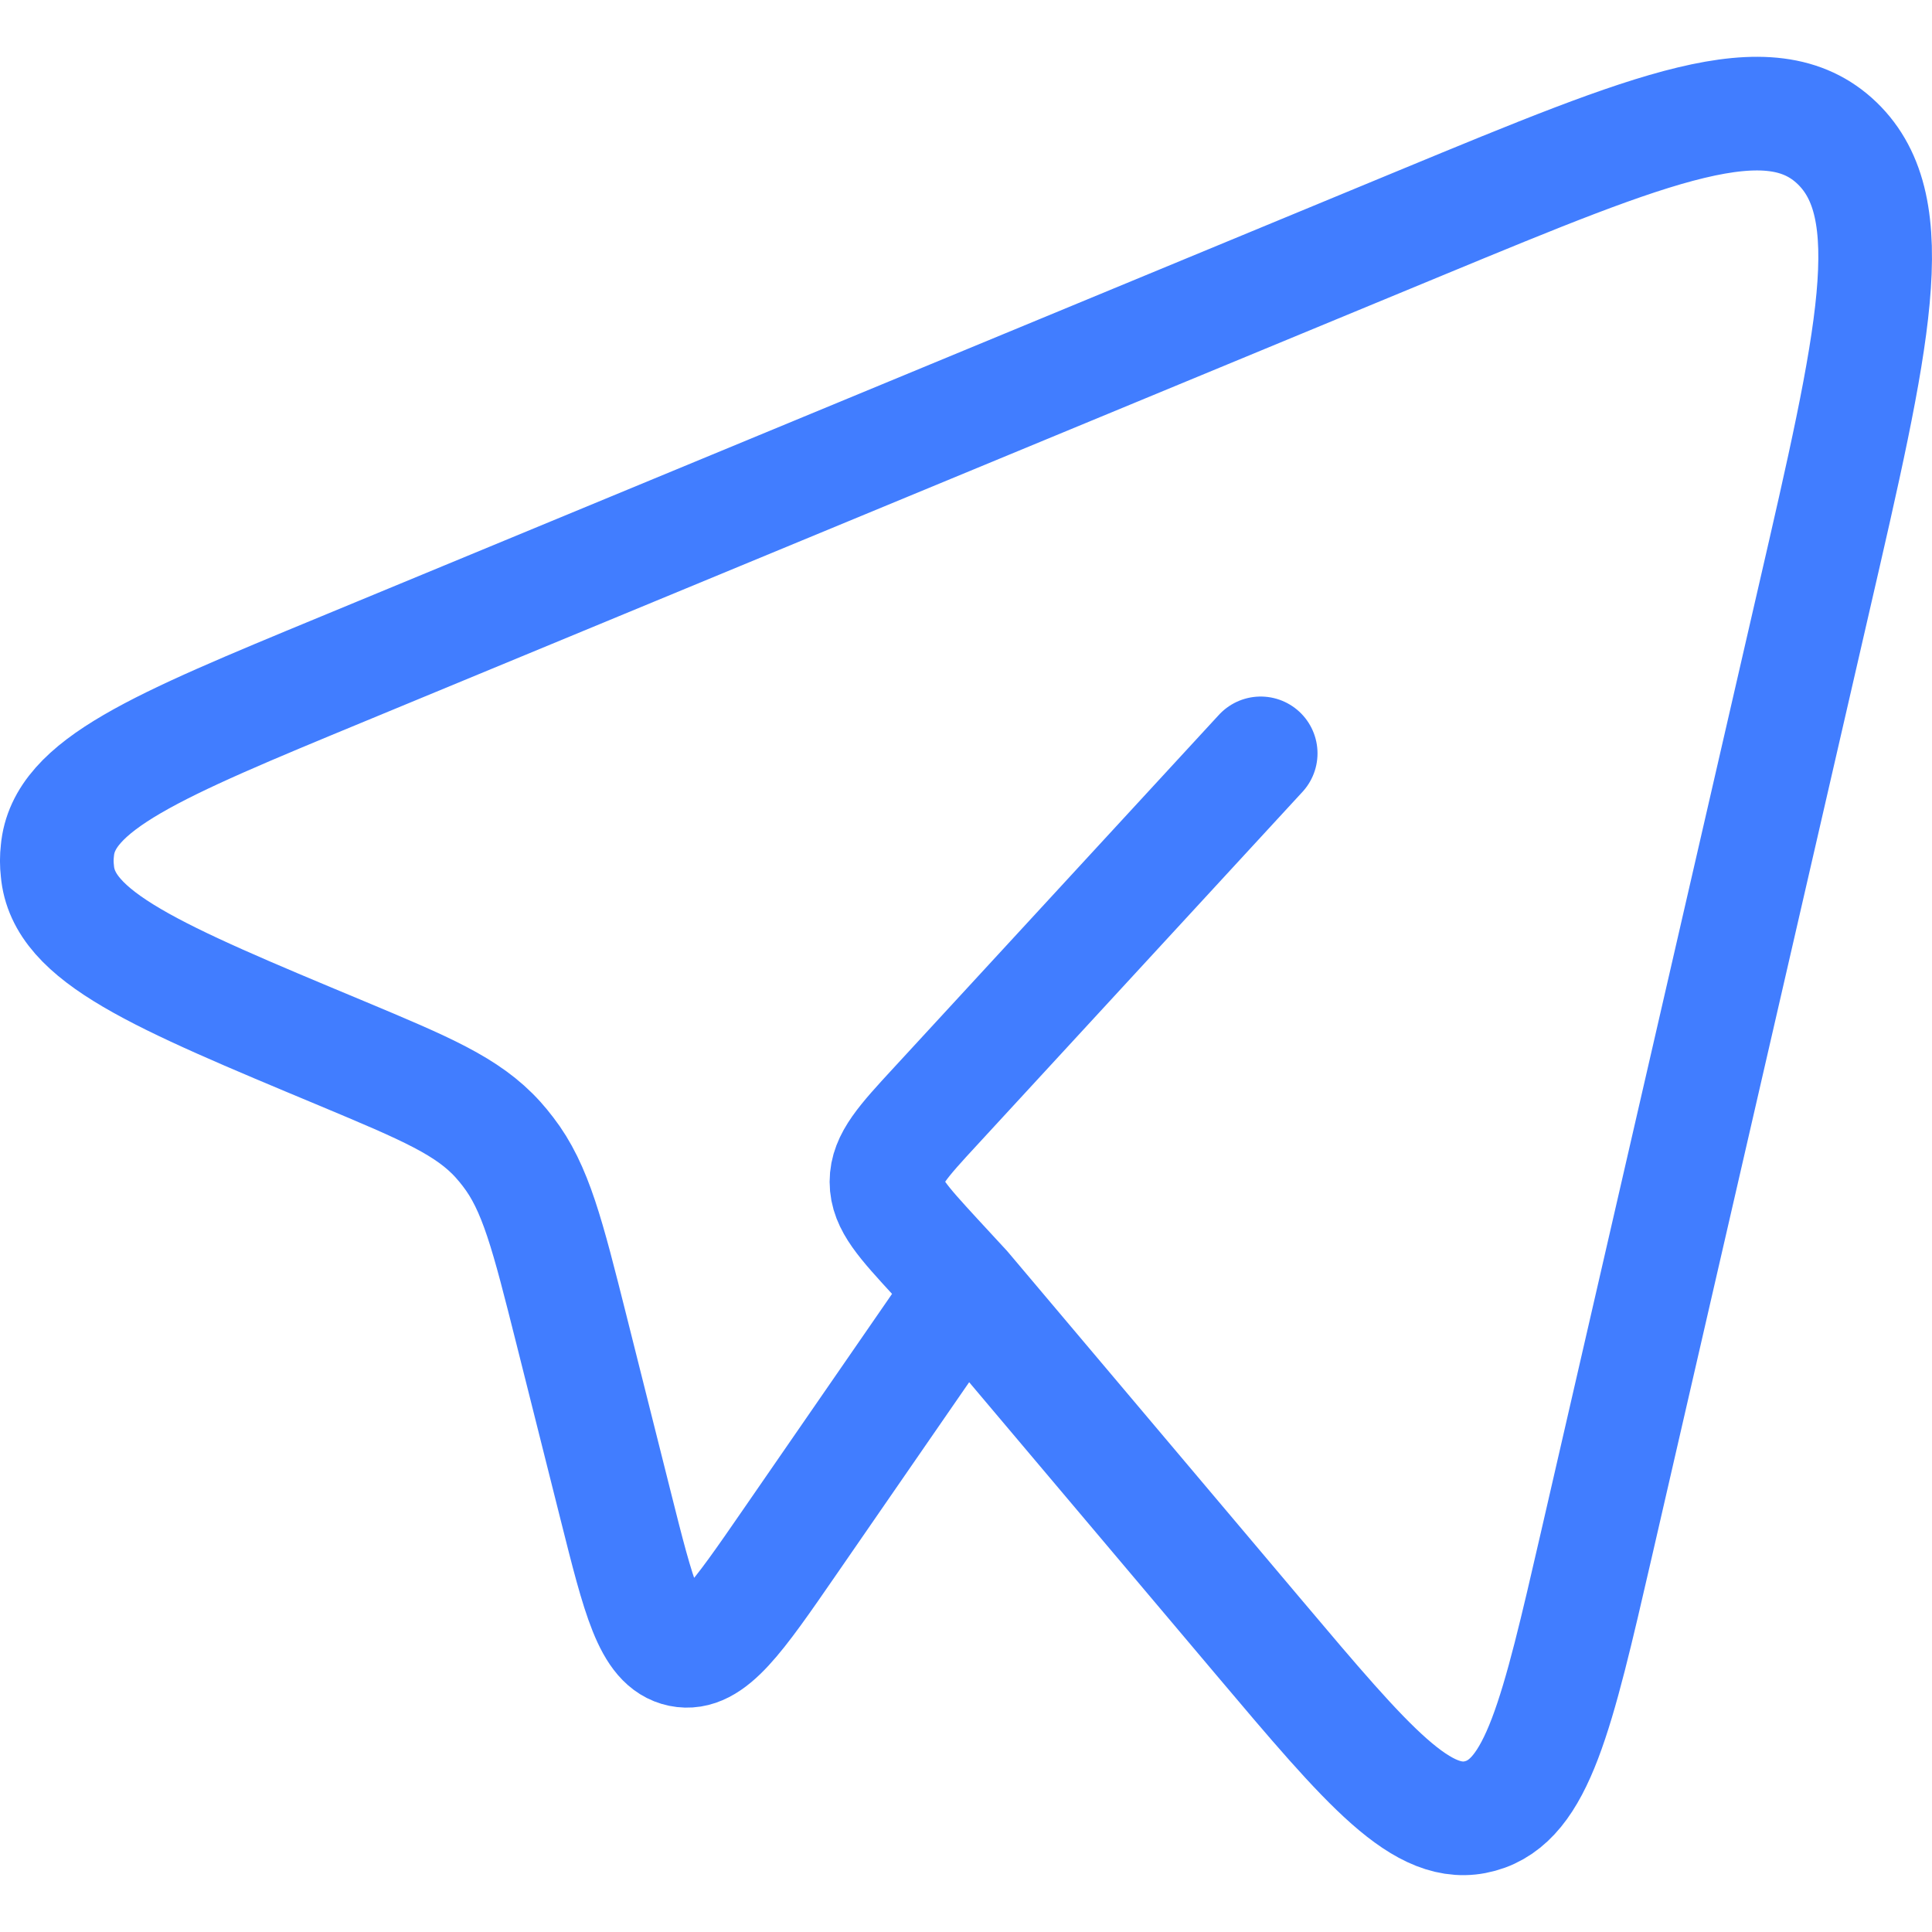 <svg width="17" height="17" viewBox="0 0 17 17" fill="none" xmlns="http://www.w3.org/2000/svg">
<path d="M8.488 11.34L11.081 14.412C12.041 15.549 12.522 16.119 13.025 15.979C13.528 15.841 13.701 15.093 14.046 13.595L15.957 5.289C16.489 2.982 16.755 1.829 16.165 1.26C15.574 0.691 14.551 1.114 12.505 1.96L3.012 5.888C1.375 6.565 0.557 6.904 0.505 7.485C0.498 7.544 0.498 7.604 0.505 7.664C0.555 8.246 1.372 8.587 3.007 9.269C3.747 9.579 4.117 9.734 4.383 10.029C4.413 10.063 4.442 10.097 4.469 10.133C4.714 10.449 4.818 10.866 5.027 11.696L5.418 13.252C5.621 14.06 5.722 14.465 5.989 14.52C6.255 14.575 6.486 14.24 6.949 13.569L8.488 11.34ZM8.488 11.34L8.234 11.065C7.945 10.75 7.8 10.594 7.8 10.399C7.8 10.204 7.944 10.046 8.234 9.732L11.093 6.629" stroke="#417DFF" stroke-linecap="round" stroke-linejoin="round"/>
</svg>
